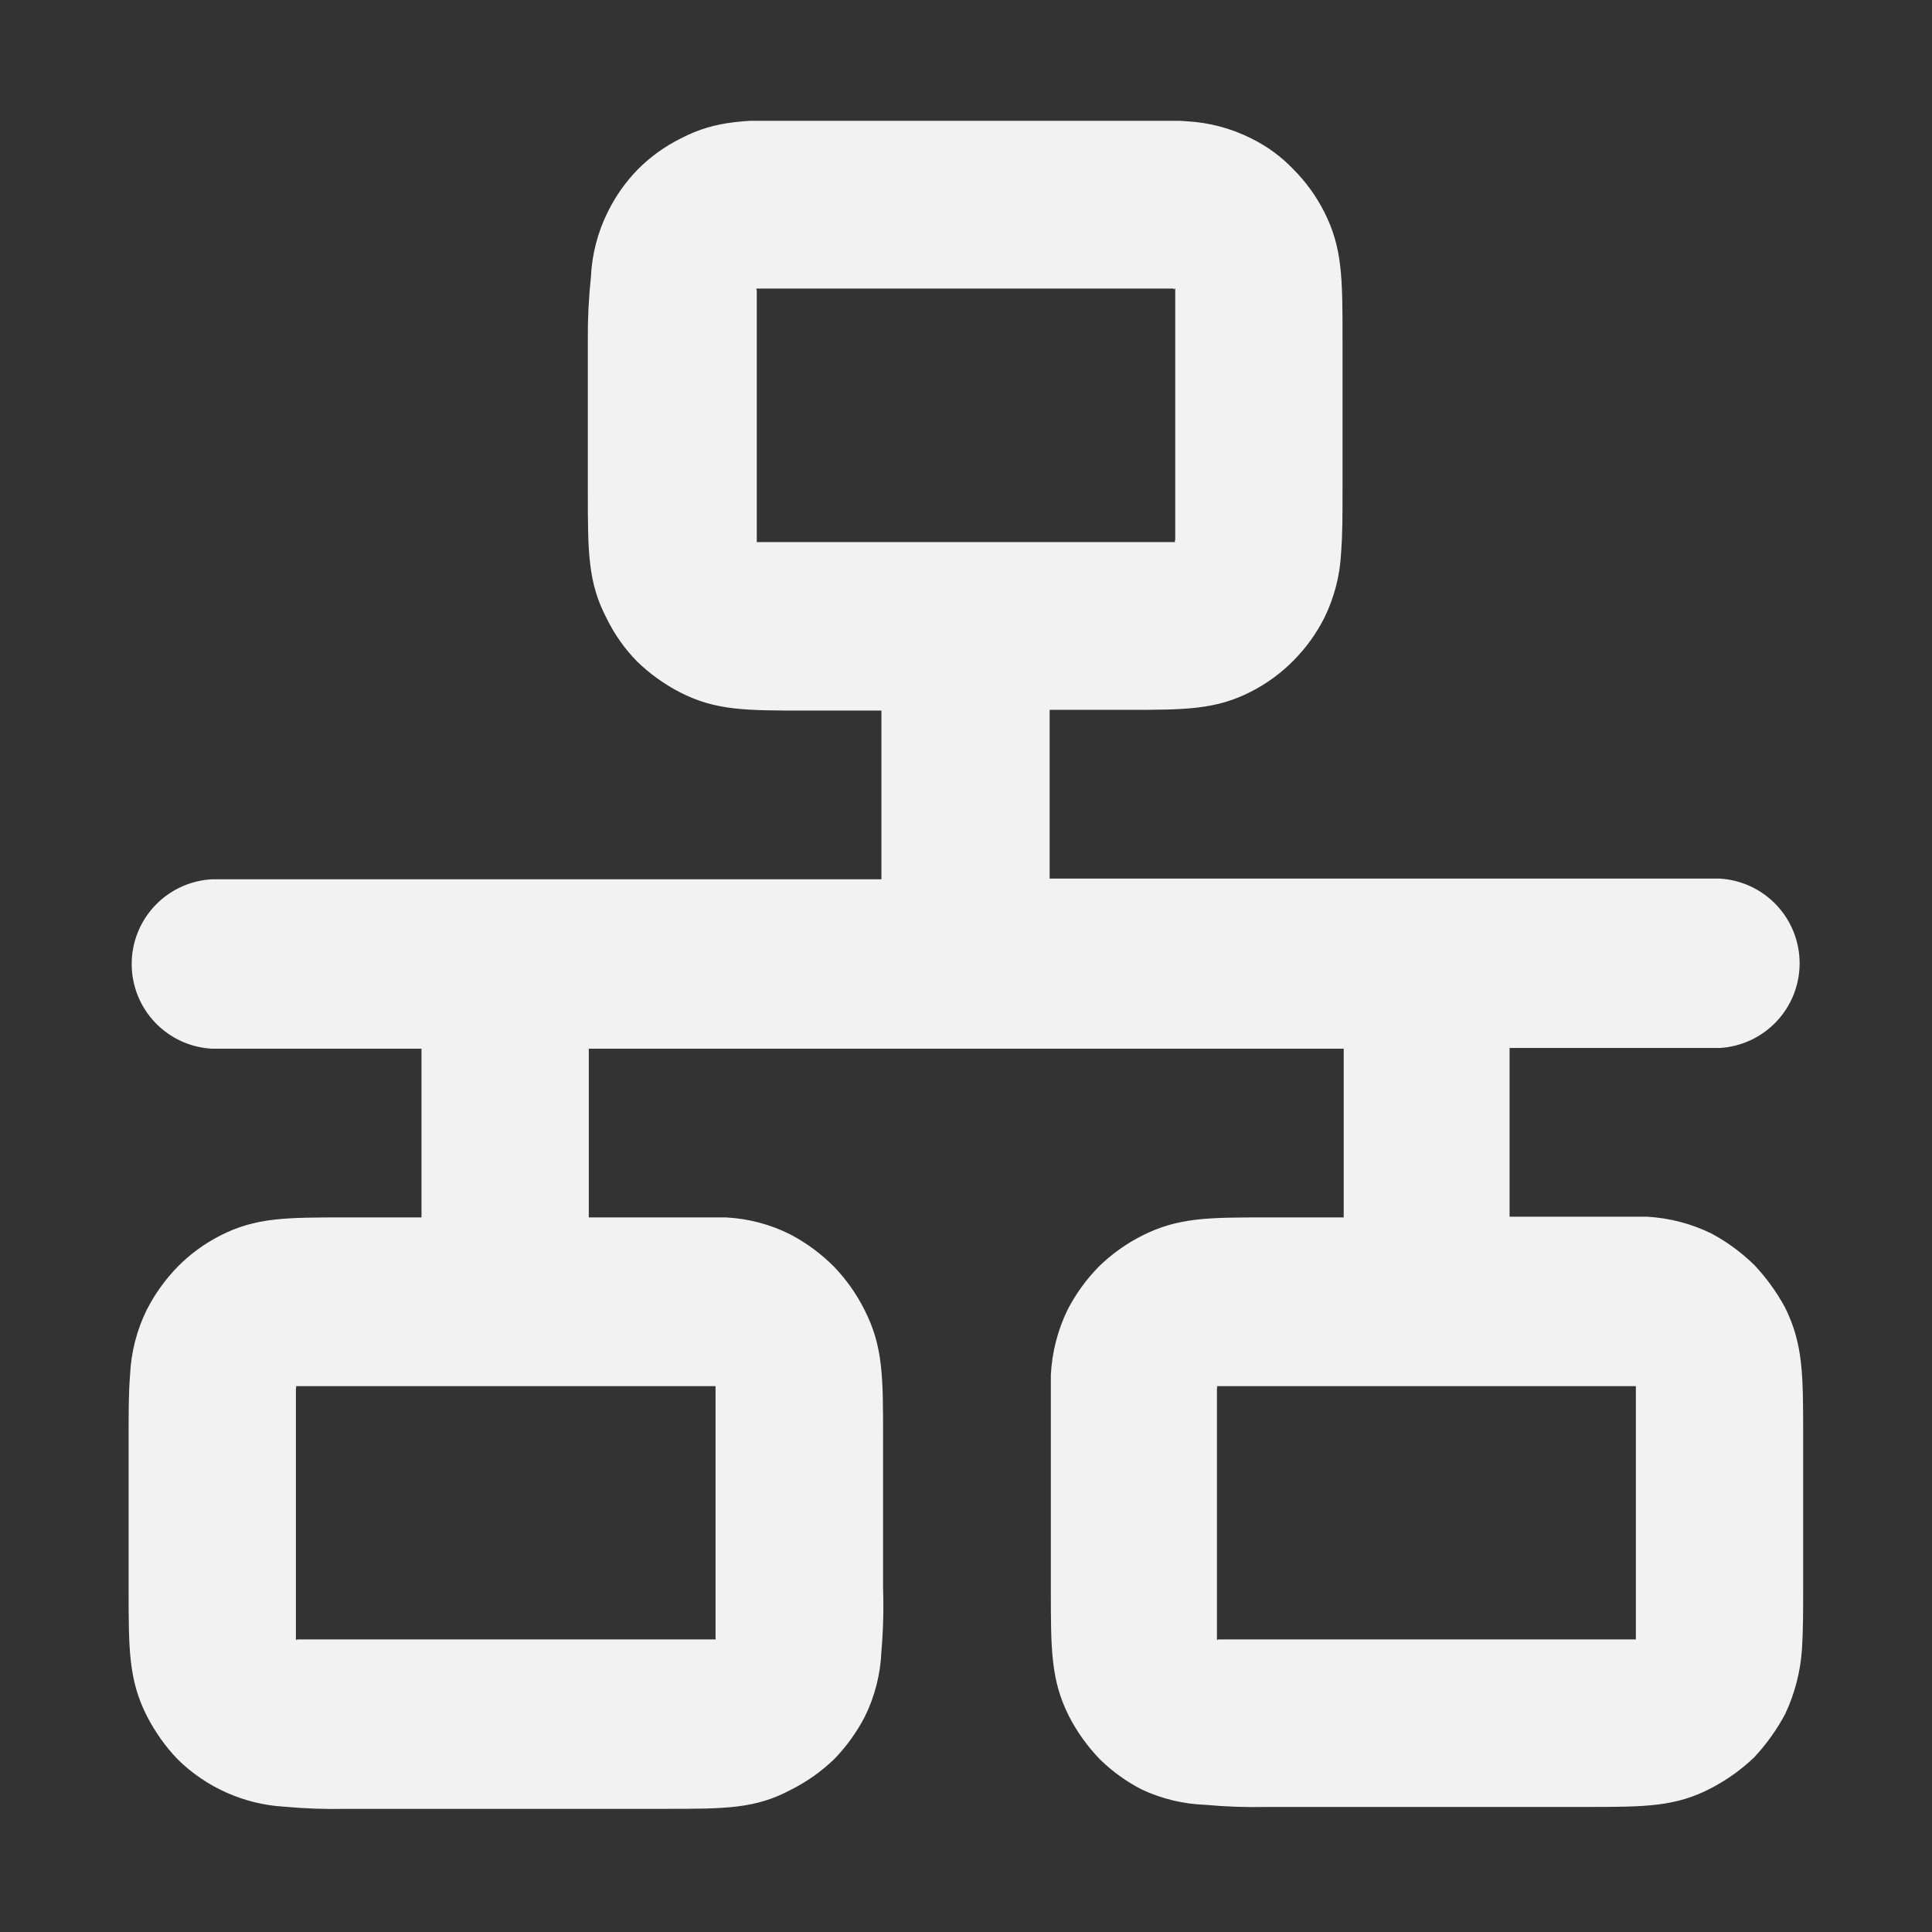 <svg xmlns="http://www.w3.org/2000/svg" xmlns:xlink="http://www.w3.org/1999/xlink" width="1558" zoomAndPan="magnify" viewBox="0 0 1168.5 1168.5" height="1558" preserveAspectRatio="xMidYMid meet"><rect x="0" y="0" width="1168.5" height="1168.5" fill="#333333" stroke="none"/><defs><clipPath id="2acfe5676b"><path d="M 77 73.062 L 1091 73.062 L 1091 1094.875 L 77 1094.875 Z M 77 73.062 "></path></clipPath></defs><g id="829c7b6f97"><g clip-rule="nonzero" clip-path="url(#2acfe5676b)"><path style=" stroke:none;fill-rule:nonzero;fill:#f2f2f2;fill-opacity:1;" d="M 128.234 634.27 C 126.613 634.184 125 634.023 123.395 633.781 C 121.789 633.543 120.199 633.23 118.621 632.84 C 117.047 632.449 115.492 631.984 113.961 631.449 C 112.426 630.91 110.926 630.301 109.449 629.621 C 107.977 628.941 106.535 628.191 105.133 627.375 C 103.73 626.559 102.367 625.676 101.051 624.73 C 99.73 623.785 98.457 622.777 97.234 621.711 C 96.012 620.645 94.84 619.52 93.723 618.344 C 92.605 617.164 91.547 615.938 90.543 614.66 C 89.543 613.379 88.605 612.055 87.73 610.688 C 86.855 609.32 86.047 607.914 85.305 606.473 C 84.562 605.027 83.891 603.551 83.289 602.043 C 82.688 600.535 82.16 599 81.703 597.441 C 81.25 595.883 80.867 594.309 80.562 592.711 C 80.254 591.117 80.023 589.512 79.871 587.895 C 79.719 586.281 79.641 584.66 79.641 583.035 C 79.641 581.414 79.719 579.793 79.871 578.176 C 80.023 576.559 80.254 574.953 80.562 573.359 C 80.867 571.766 81.25 570.188 81.703 568.629 C 82.16 567.07 82.688 565.539 83.289 564.031 C 83.891 562.523 84.562 561.047 85.305 559.602 C 86.047 558.156 86.855 556.75 87.73 555.383 C 88.605 554.016 89.543 552.691 90.543 551.414 C 91.547 550.137 92.605 548.906 93.723 547.73 C 94.84 546.551 96.012 545.43 97.234 544.359 C 98.457 543.293 99.73 542.289 101.051 541.34 C 102.367 540.395 103.73 539.516 105.133 538.695 C 106.535 537.879 107.977 537.133 109.449 536.449 C 110.926 535.77 112.426 535.16 113.961 534.625 C 115.492 534.086 117.047 533.621 118.621 533.234 C 120.199 532.844 121.789 532.527 123.395 532.289 C 125 532.051 126.613 531.887 128.234 531.801 L 533.09 531.801 L 533.09 429.766 L 487.23 429.766 C 450.973 429.766 432.773 429.766 411.277 418.73 C 401.656 413.754 392.965 407.496 385.195 399.957 C 377.758 392.324 371.691 383.723 366.992 374.16 C 355.527 352.375 355.527 333.887 355.527 297.059 L 355.527 205.336 C 355.43 192.738 356.051 180.176 357.391 167.648 C 357.691 160.797 358.699 154.051 360.414 147.41 C 362.129 140.77 364.512 134.379 367.566 128.234 C 372.262 118.672 378.332 110.07 385.766 102.441 C 393.434 94.754 402.125 88.496 411.852 83.668 C 433.348 72.488 451.547 72.488 487.805 72.488 L 680.273 72.488 C 694.605 72.488 706.641 72.488 717.676 73.348 C 724.461 73.703 731.137 74.75 737.703 76.488 C 744.27 78.227 750.586 80.621 756.656 83.668 C 766.328 88.398 774.879 94.656 782.312 102.441 C 789.875 110.062 796.086 118.66 800.941 128.234 C 811.977 150.02 811.977 168.363 811.977 205.336 L 811.977 296.629 C 811.977 311.82 811.977 323.285 811.117 334.32 C 810.785 341.164 809.762 347.906 808.047 354.547 C 806.336 361.184 803.965 367.578 800.941 373.73 C 796.086 383.305 789.875 391.902 782.312 399.523 C 774.766 407.156 766.215 413.414 756.656 418.301 C 735.16 429.336 716.816 429.336 680.273 429.336 L 634.844 429.336 L 634.844 531.371 L 1039.844 531.371 C 1041.465 531.457 1043.078 531.621 1044.684 531.859 C 1046.289 532.098 1047.879 532.414 1049.457 532.805 C 1051.031 533.191 1052.586 533.656 1054.117 534.195 C 1055.652 534.73 1057.156 535.34 1058.629 536.02 C 1060.102 536.703 1061.543 537.449 1062.945 538.266 C 1064.348 539.082 1065.711 539.965 1067.027 540.91 C 1068.348 541.859 1069.621 542.863 1070.844 543.93 C 1072.07 545 1073.238 546.121 1074.355 547.297 C 1075.473 548.477 1076.531 549.707 1077.535 550.984 C 1078.535 552.262 1079.473 553.586 1080.348 554.953 C 1081.223 556.32 1082.031 557.727 1082.773 559.172 C 1083.516 560.617 1084.188 562.094 1084.789 563.602 C 1085.391 565.109 1085.918 566.641 1086.375 568.199 C 1086.828 569.758 1087.211 571.336 1087.516 572.93 C 1087.824 574.523 1088.055 576.129 1088.207 577.746 C 1088.359 579.363 1088.438 580.98 1088.438 582.605 C 1088.438 584.23 1088.359 585.852 1088.207 587.465 C 1088.055 589.082 1087.824 590.688 1087.516 592.281 C 1087.211 593.879 1086.828 595.453 1086.375 597.012 C 1085.918 598.57 1085.391 600.105 1084.789 601.613 C 1084.188 603.121 1083.516 604.598 1082.773 606.039 C 1082.031 607.484 1081.223 608.891 1080.348 610.258 C 1079.473 611.625 1078.535 612.949 1077.535 614.227 C 1076.531 615.508 1075.473 616.734 1074.355 617.914 C 1073.238 619.09 1072.07 620.215 1070.844 621.281 C 1069.621 622.348 1068.348 623.355 1067.027 624.301 C 1065.711 625.246 1064.348 626.129 1062.945 626.945 C 1061.543 627.762 1060.102 628.512 1058.629 629.191 C 1057.156 629.871 1055.652 630.48 1054.117 631.02 C 1052.586 631.555 1051.031 632.02 1049.457 632.41 C 1047.879 632.801 1046.289 633.113 1044.684 633.352 C 1043.078 633.594 1041.465 633.754 1039.844 633.84 L 913.012 633.84 L 913.012 735.879 L 959.016 735.879 C 973.344 735.879 985.383 735.879 995.988 735.879 C 1002.84 736.246 1009.582 737.297 1016.219 739.035 C 1022.855 740.773 1029.25 743.16 1035.398 746.195 C 1044.766 751.281 1053.27 757.539 1060.91 764.969 C 1068.305 772.793 1074.562 781.438 1079.684 790.91 C 1090.574 812.98 1090.574 831.469 1090.574 867.867 L 1090.574 959.586 C 1090.574 975.207 1090.574 986.242 1089.859 997.277 C 1089.414 1004.109 1088.336 1010.836 1086.625 1017.461 C 1084.914 1024.09 1082.602 1030.5 1079.684 1036.688 C 1074.566 1046.25 1068.309 1054.992 1060.91 1062.914 C 1053.25 1070.207 1044.75 1076.32 1035.398 1081.258 C 1013.473 1092.867 995.129 1092.867 959.016 1092.867 L 766.402 1092.867 C 753.91 1093.156 741.441 1092.727 729 1091.578 C 722.379 1091.344 715.848 1090.453 709.406 1088.91 C 702.965 1087.363 696.742 1085.195 690.734 1082.406 C 681.305 1077.578 672.805 1071.461 665.227 1064.062 C 657.68 1056.242 651.422 1047.5 646.453 1037.836 C 635.559 1016.051 635.559 997.707 635.559 960.734 L 635.559 869.016 C 635.559 853.824 635.559 842.359 635.559 831.754 C 635.895 824.859 636.918 818.074 638.633 811.387 C 640.344 804.703 642.711 798.258 645.734 792.055 C 650.711 782.48 656.969 773.836 664.508 766.117 C 672.293 758.523 681.035 752.266 690.734 747.344 C 712.66 736.309 730.574 736.309 767.121 736.309 L 812.691 736.309 L 812.691 634.27 L 356.102 634.27 L 356.102 736.309 L 402.105 736.309 C 416.438 736.309 428.043 736.309 438.938 736.309 C 445.746 736.645 452.445 737.684 459.035 739.422 C 465.629 741.16 471.969 743.562 478.059 746.625 C 487.836 751.785 496.629 758.281 504.43 766.117 C 511.836 773.848 517.949 782.496 522.773 792.055 C 534.094 814.125 534.094 832.613 534.094 869.016 L 534.094 960.734 C 534.508 973.461 534.172 986.168 533.09 998.855 C 532.809 1005.699 531.82 1012.445 530.129 1019.082 C 528.441 1025.723 526.082 1032.117 523.059 1038.266 C 518.117 1047.781 511.906 1056.379 504.43 1064.062 C 496.695 1071.469 488.051 1077.582 478.488 1082.406 C 456.852 1094.016 438.648 1094.016 402.535 1094.016 L 209.492 1094.016 C 197 1094.301 184.531 1093.871 172.09 1092.723 C 166.062 1092.379 160.113 1091.496 154.246 1090.078 C 148.379 1088.656 142.684 1086.723 137.164 1084.277 C 131.645 1081.828 126.391 1078.906 121.398 1075.512 C 116.406 1072.113 111.758 1068.297 107.457 1064.062 C 99.957 1056.234 93.746 1047.492 88.824 1037.836 C 77.789 1016.051 77.789 997.707 77.789 960.734 L 77.789 869.016 C 77.789 853.824 77.789 842.359 78.648 831.754 C 78.949 824.855 79.957 818.062 81.672 811.375 C 83.387 804.688 85.77 798.246 88.824 792.055 C 93.75 782.484 99.961 773.84 107.457 766.117 C 115.004 758.488 123.555 752.23 133.109 747.344 C 154.605 736.309 172.949 736.309 209.492 736.309 L 254.922 736.309 L 254.922 634.27 Z M 487.805 327.871 L 710.797 327.871 C 710.797 327.008 709.938 327.871 710.797 326.578 C 710.797 320.418 710.797 310.527 710.797 297.059 L 710.797 174.527 C 709.938 174.527 710.797 175.387 709.508 174.527 C 703.488 174.527 693.746 174.527 680.848 174.527 L 457.711 174.527 C 456.852 175.387 457.711 174.527 457.711 175.816 C 457.711 181.547 457.711 191.723 457.711 205.336 L 457.711 327.871 Z M 710.797 327.871 Z M 710.797 327.871 Z M 457.711 327.871 Z M 766.402 991.547 L 989.395 991.547 C 989.395 990.688 989.395 992.406 989.395 990.688 C 989.395 984.523 989.395 974.348 989.395 960.734 L 989.395 869.016 C 989.395 849.379 989.395 839.062 989.395 838.348 C 988.535 838.348 990.113 838.348 988.535 838.348 C 982.375 838.348 972.344 838.348 959.875 838.348 L 736.02 838.348 C 736.02 839.492 736.738 838.348 736.02 839.492 C 736.02 845.656 736.02 855.543 736.02 869.016 L 736.02 991.547 C 737.168 992.406 736.02 991.547 737.168 991.547 C 743.332 991.547 753.074 991.547 765.828 991.547 Z M 989.395 838.348 Z M 736.02 991.547 Z M 209.492 991.547 L 432.773 991.547 C 433.633 990.688 432.773 992.406 432.773 990.688 C 432.773 984.523 432.773 974.348 432.773 960.734 L 432.773 838.348 C 432.059 838.348 433.633 838.348 432.059 838.348 C 425.895 838.348 415.719 838.348 403.395 838.348 L 178.969 838.348 C 178.969 839.492 179.828 838.348 178.969 839.492 C 178.969 845.656 178.969 855.543 178.969 869.016 L 178.969 991.547 C 179.828 992.406 178.969 991.547 180.258 991.547 C 186.277 991.547 196.023 991.547 208.922 991.547 Z M 432.773 838.348 Z M 432.773 838.348 Z M 178.969 991.547 Z M 178.969 991.547 Z M 178.969 991.547 "></path></g></g></svg>